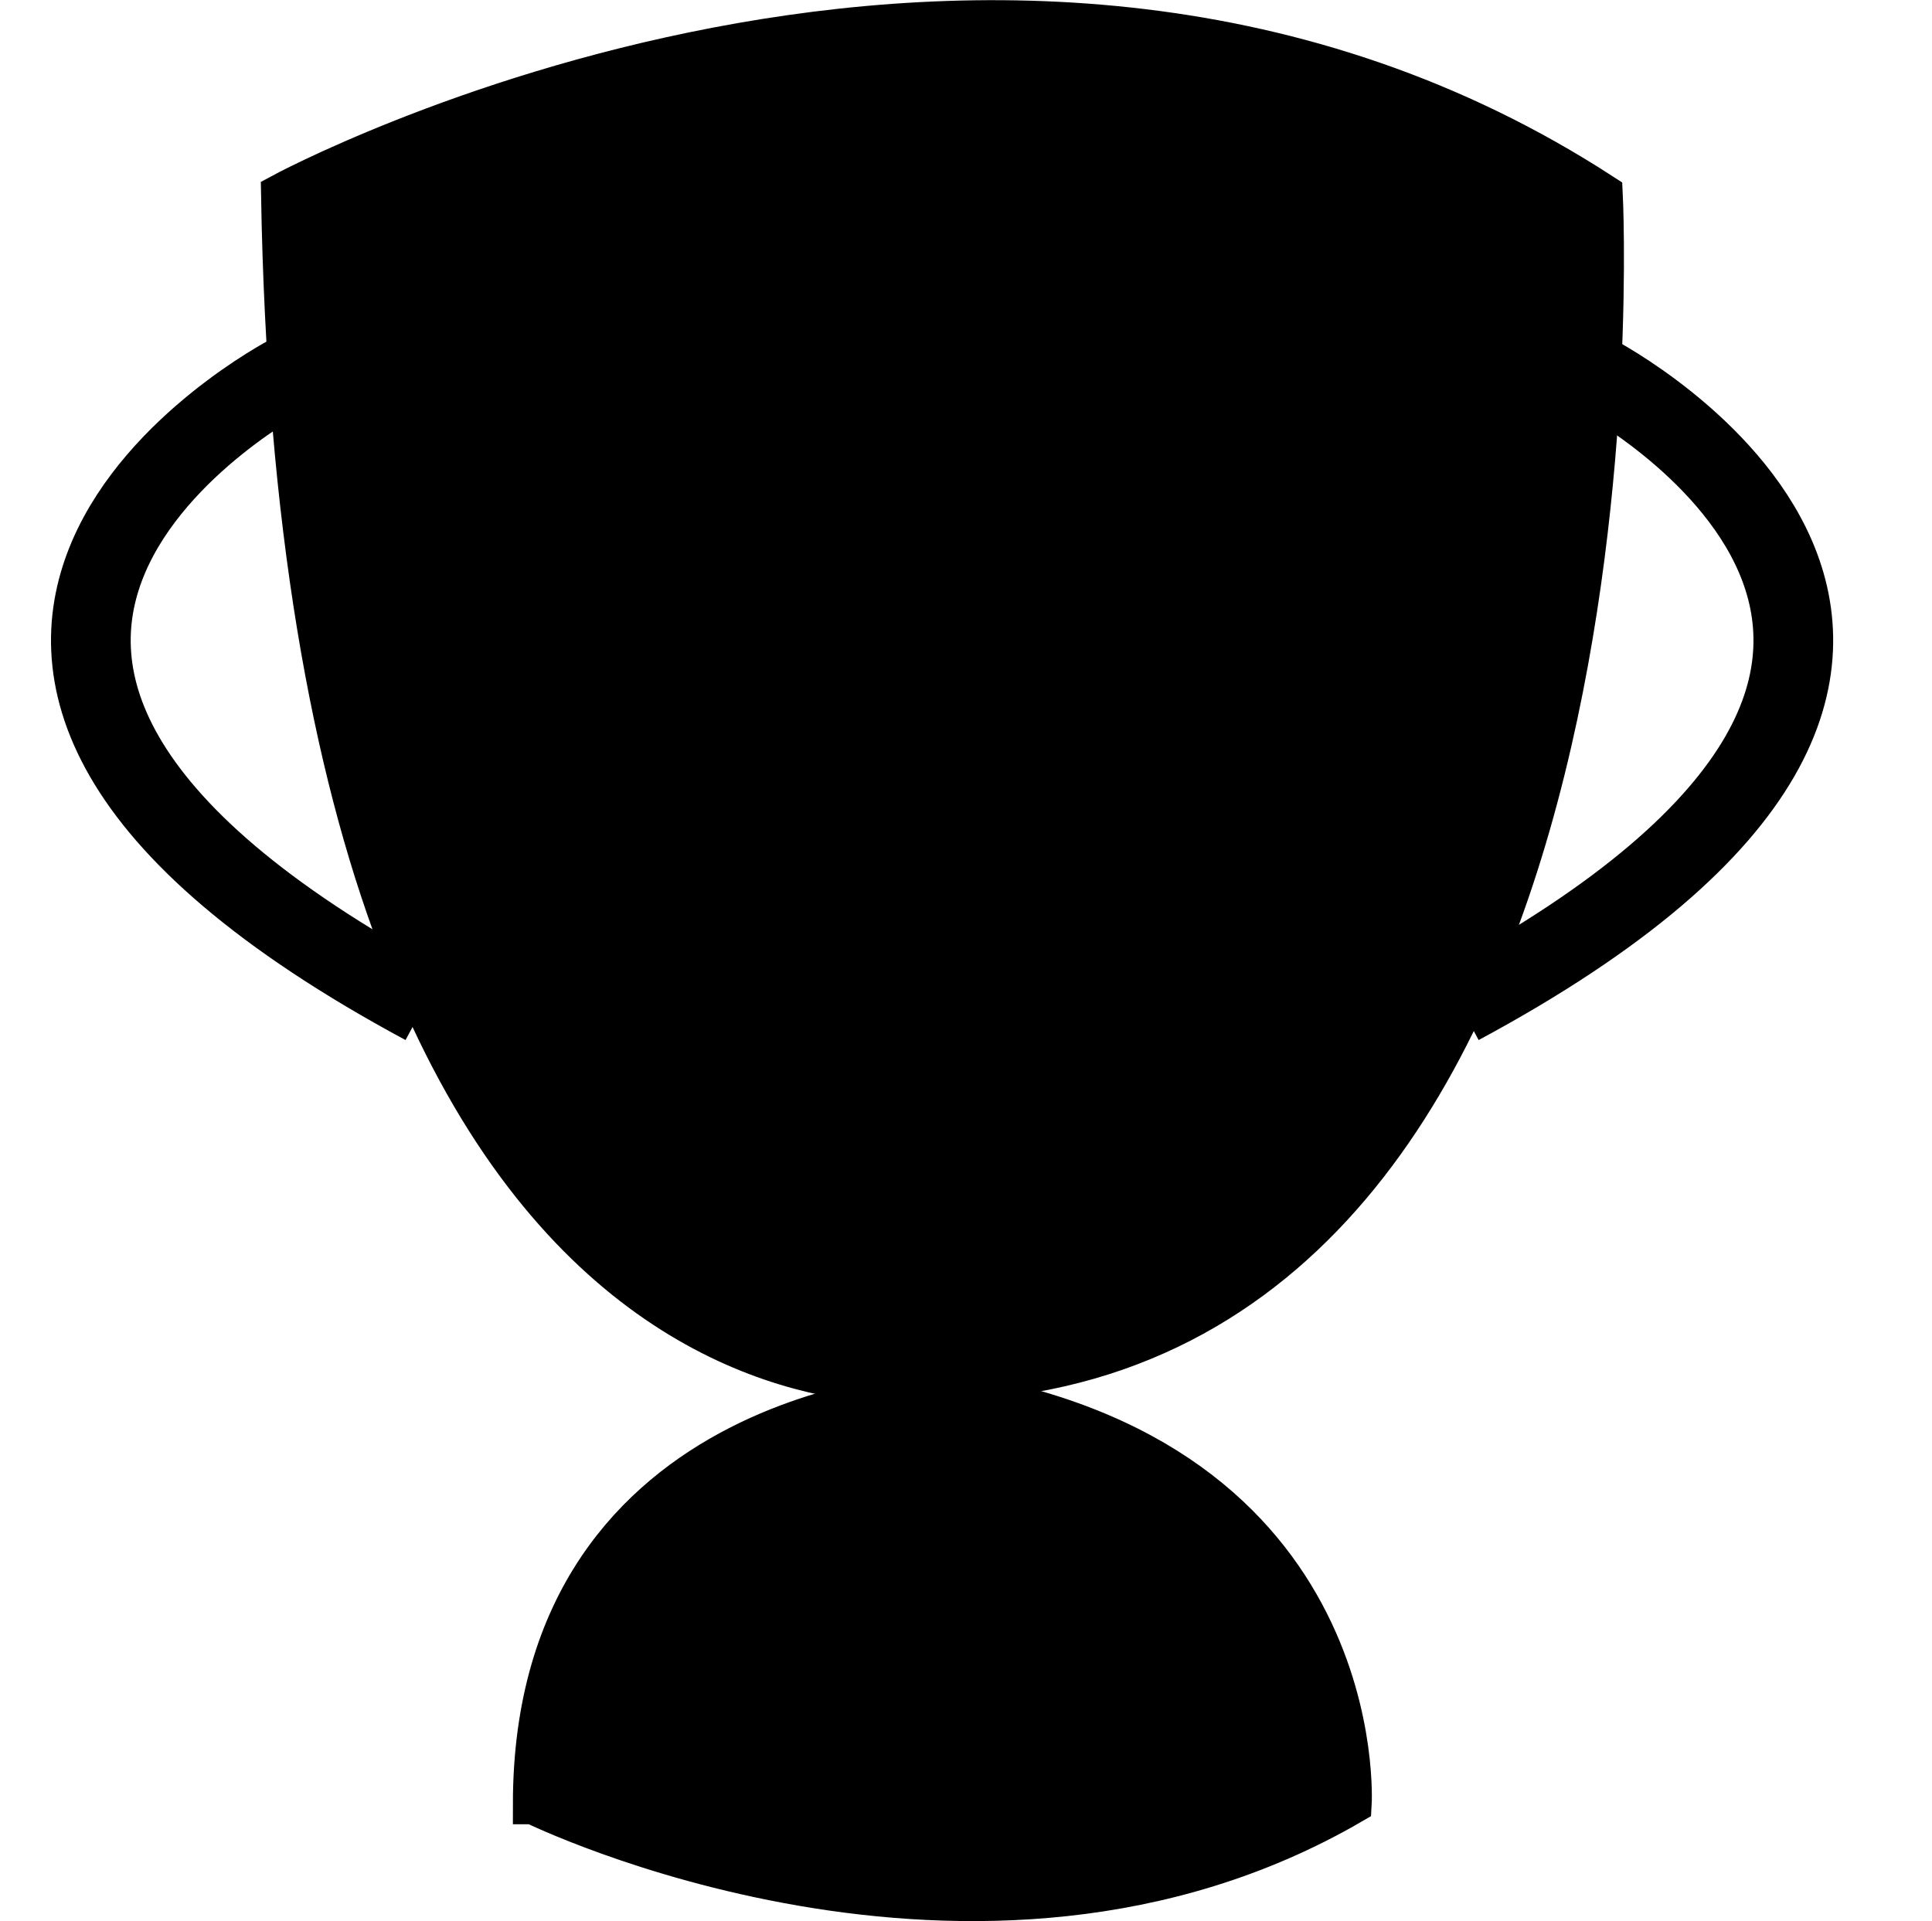 <?xml version="1.0" encoding="UTF-8"?>
<svg id="Layer_4" data-name="Layer 4" xmlns="http://www.w3.org/2000/svg" viewBox="0 0 48.48 48.21">
  <defs>
    <style>
      .cls-1, .cls-2 {
        stroke: #000;
        stroke-miterlimit: 10;
      }

      .cls-2 {
        fill: none;
        stroke-width: 2px;
      }
    </style>
  </defs>
  <path class="cls-1" d="m7.05,4.86s18.09-9.8,33.17,0c0,0,1.46,28.65-15.95,29.78,0,0-16.66,3.58-17.22-29.78Z"/>
  <path class="cls-2" d="m7.24,9.41s-13.17,6.89,3.41,15.81"/>
  <path class="cls-2" d="m40.04,9.41s13.17,6.89-3.41,15.81"/>
  <path class="cls-1" d="m13.38,45.28s11.12,5.47,20.54,0c0,0,.53-8.75-10.2-10.38,0,0-10.35.2-10.35,10.38Z"/>
</svg>